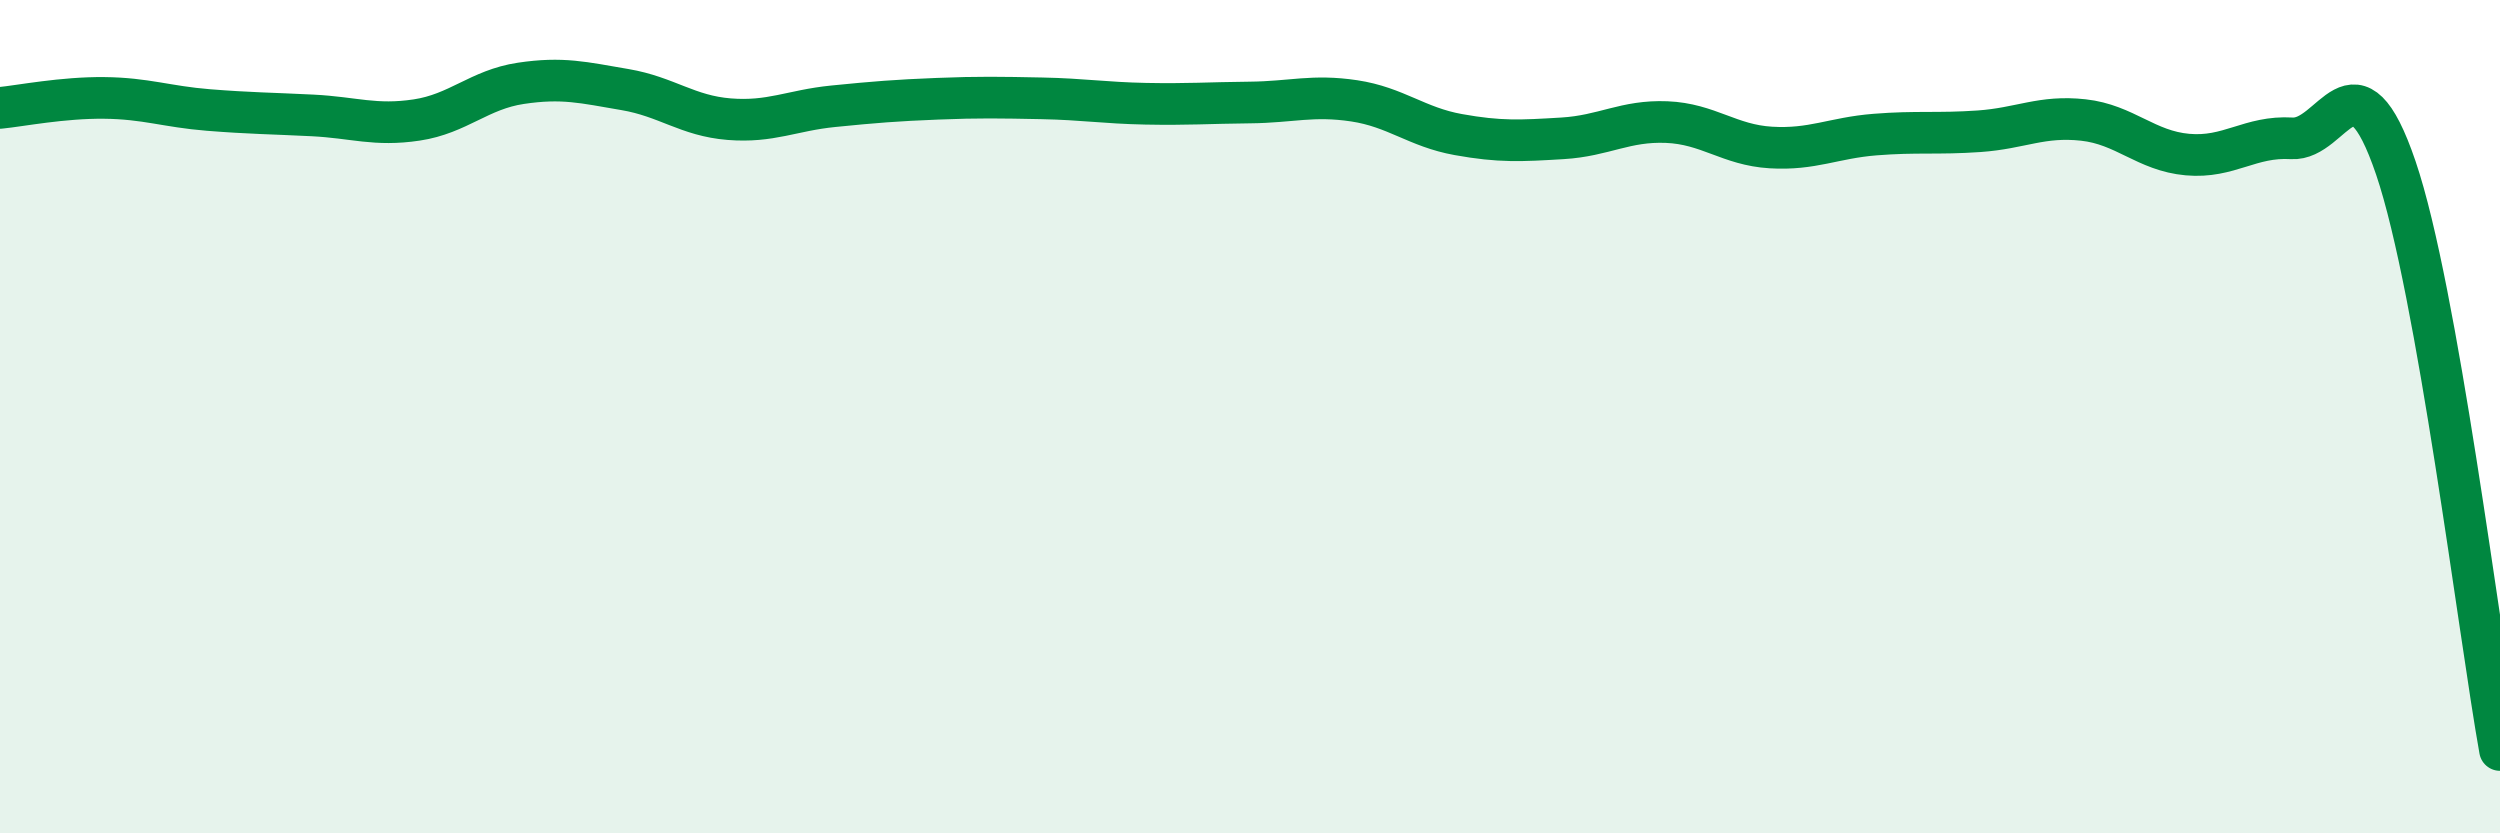 
    <svg width="60" height="20" viewBox="0 0 60 20" xmlns="http://www.w3.org/2000/svg">
      <path
        d="M 0,2.59 C 0.5,2.54 1.5,2.34 2.5,2.35 C 3.5,2.36 4,2.56 5,2.64 C 6,2.72 6.5,2.72 7.5,2.77 C 8.5,2.82 9,3.03 10,2.88 C 11,2.73 11.5,2.15 12.5,2 C 13.5,1.85 14,1.98 15,2.15 C 16,2.32 16.5,2.78 17.5,2.86 C 18.5,2.94 19,2.65 20,2.55 C 21,2.45 21.5,2.41 22.5,2.37 C 23.5,2.33 24,2.34 25,2.36 C 26,2.38 26.5,2.47 27.5,2.49 C 28.5,2.51 29,2.47 30,2.46 C 31,2.45 31.5,2.27 32.5,2.42 C 33.5,2.57 34,3.05 35,3.23 C 36,3.41 36.5,3.38 37.5,3.32 C 38.5,3.26 39,2.89 40,2.93 C 41,2.97 41.5,3.48 42.5,3.54 C 43.5,3.6 44,3.31 45,3.23 C 46,3.15 46.5,3.22 47.5,3.15 C 48.5,3.08 49,2.77 50,2.88 C 51,2.99 51.5,3.62 52.5,3.71 C 53.5,3.8 54,3.26 55,3.32 C 56,3.38 56.5,1.09 57.5,4.03 C 58.5,6.97 59.5,15.21 60,18L60 20L0 20Z"
        fill="#008740"
        opacity="0.1"
        stroke-linecap="round"
        stroke-linejoin="round"
      />
      <path
        d="M 0,2.59 C 0.5,2.54 1.5,2.34 2.5,2.35 C 3.5,2.36 4,2.56 5,2.64 C 6,2.72 6.5,2.72 7.5,2.77 C 8.5,2.82 9,3.03 10,2.88 C 11,2.73 11.5,2.15 12.5,2 C 13.5,1.85 14,1.98 15,2.15 C 16,2.32 16.5,2.78 17.5,2.86 C 18.5,2.94 19,2.65 20,2.55 C 21,2.45 21.5,2.41 22.5,2.37 C 23.5,2.33 24,2.34 25,2.36 C 26,2.38 26.5,2.47 27.5,2.49 C 28.5,2.51 29,2.47 30,2.46 C 31,2.45 31.5,2.27 32.5,2.42 C 33.5,2.57 34,3.05 35,3.23 C 36,3.41 36.5,3.38 37.5,3.32 C 38.5,3.26 39,2.89 40,2.93 C 41,2.97 41.5,3.48 42.5,3.54 C 43.5,3.6 44,3.31 45,3.23 C 46,3.15 46.5,3.22 47.5,3.15 C 48.5,3.08 49,2.77 50,2.88 C 51,2.99 51.5,3.62 52.5,3.71 C 53.5,3.8 54,3.26 55,3.32 C 56,3.38 56.5,1.09 57.5,4.03 C 58.5,6.97 59.5,15.21 60,18"
        stroke="#008740"
        stroke-width="1"
        fill="none"
        stroke-linecap="round"
        stroke-linejoin="round"
      />
    </svg>
  